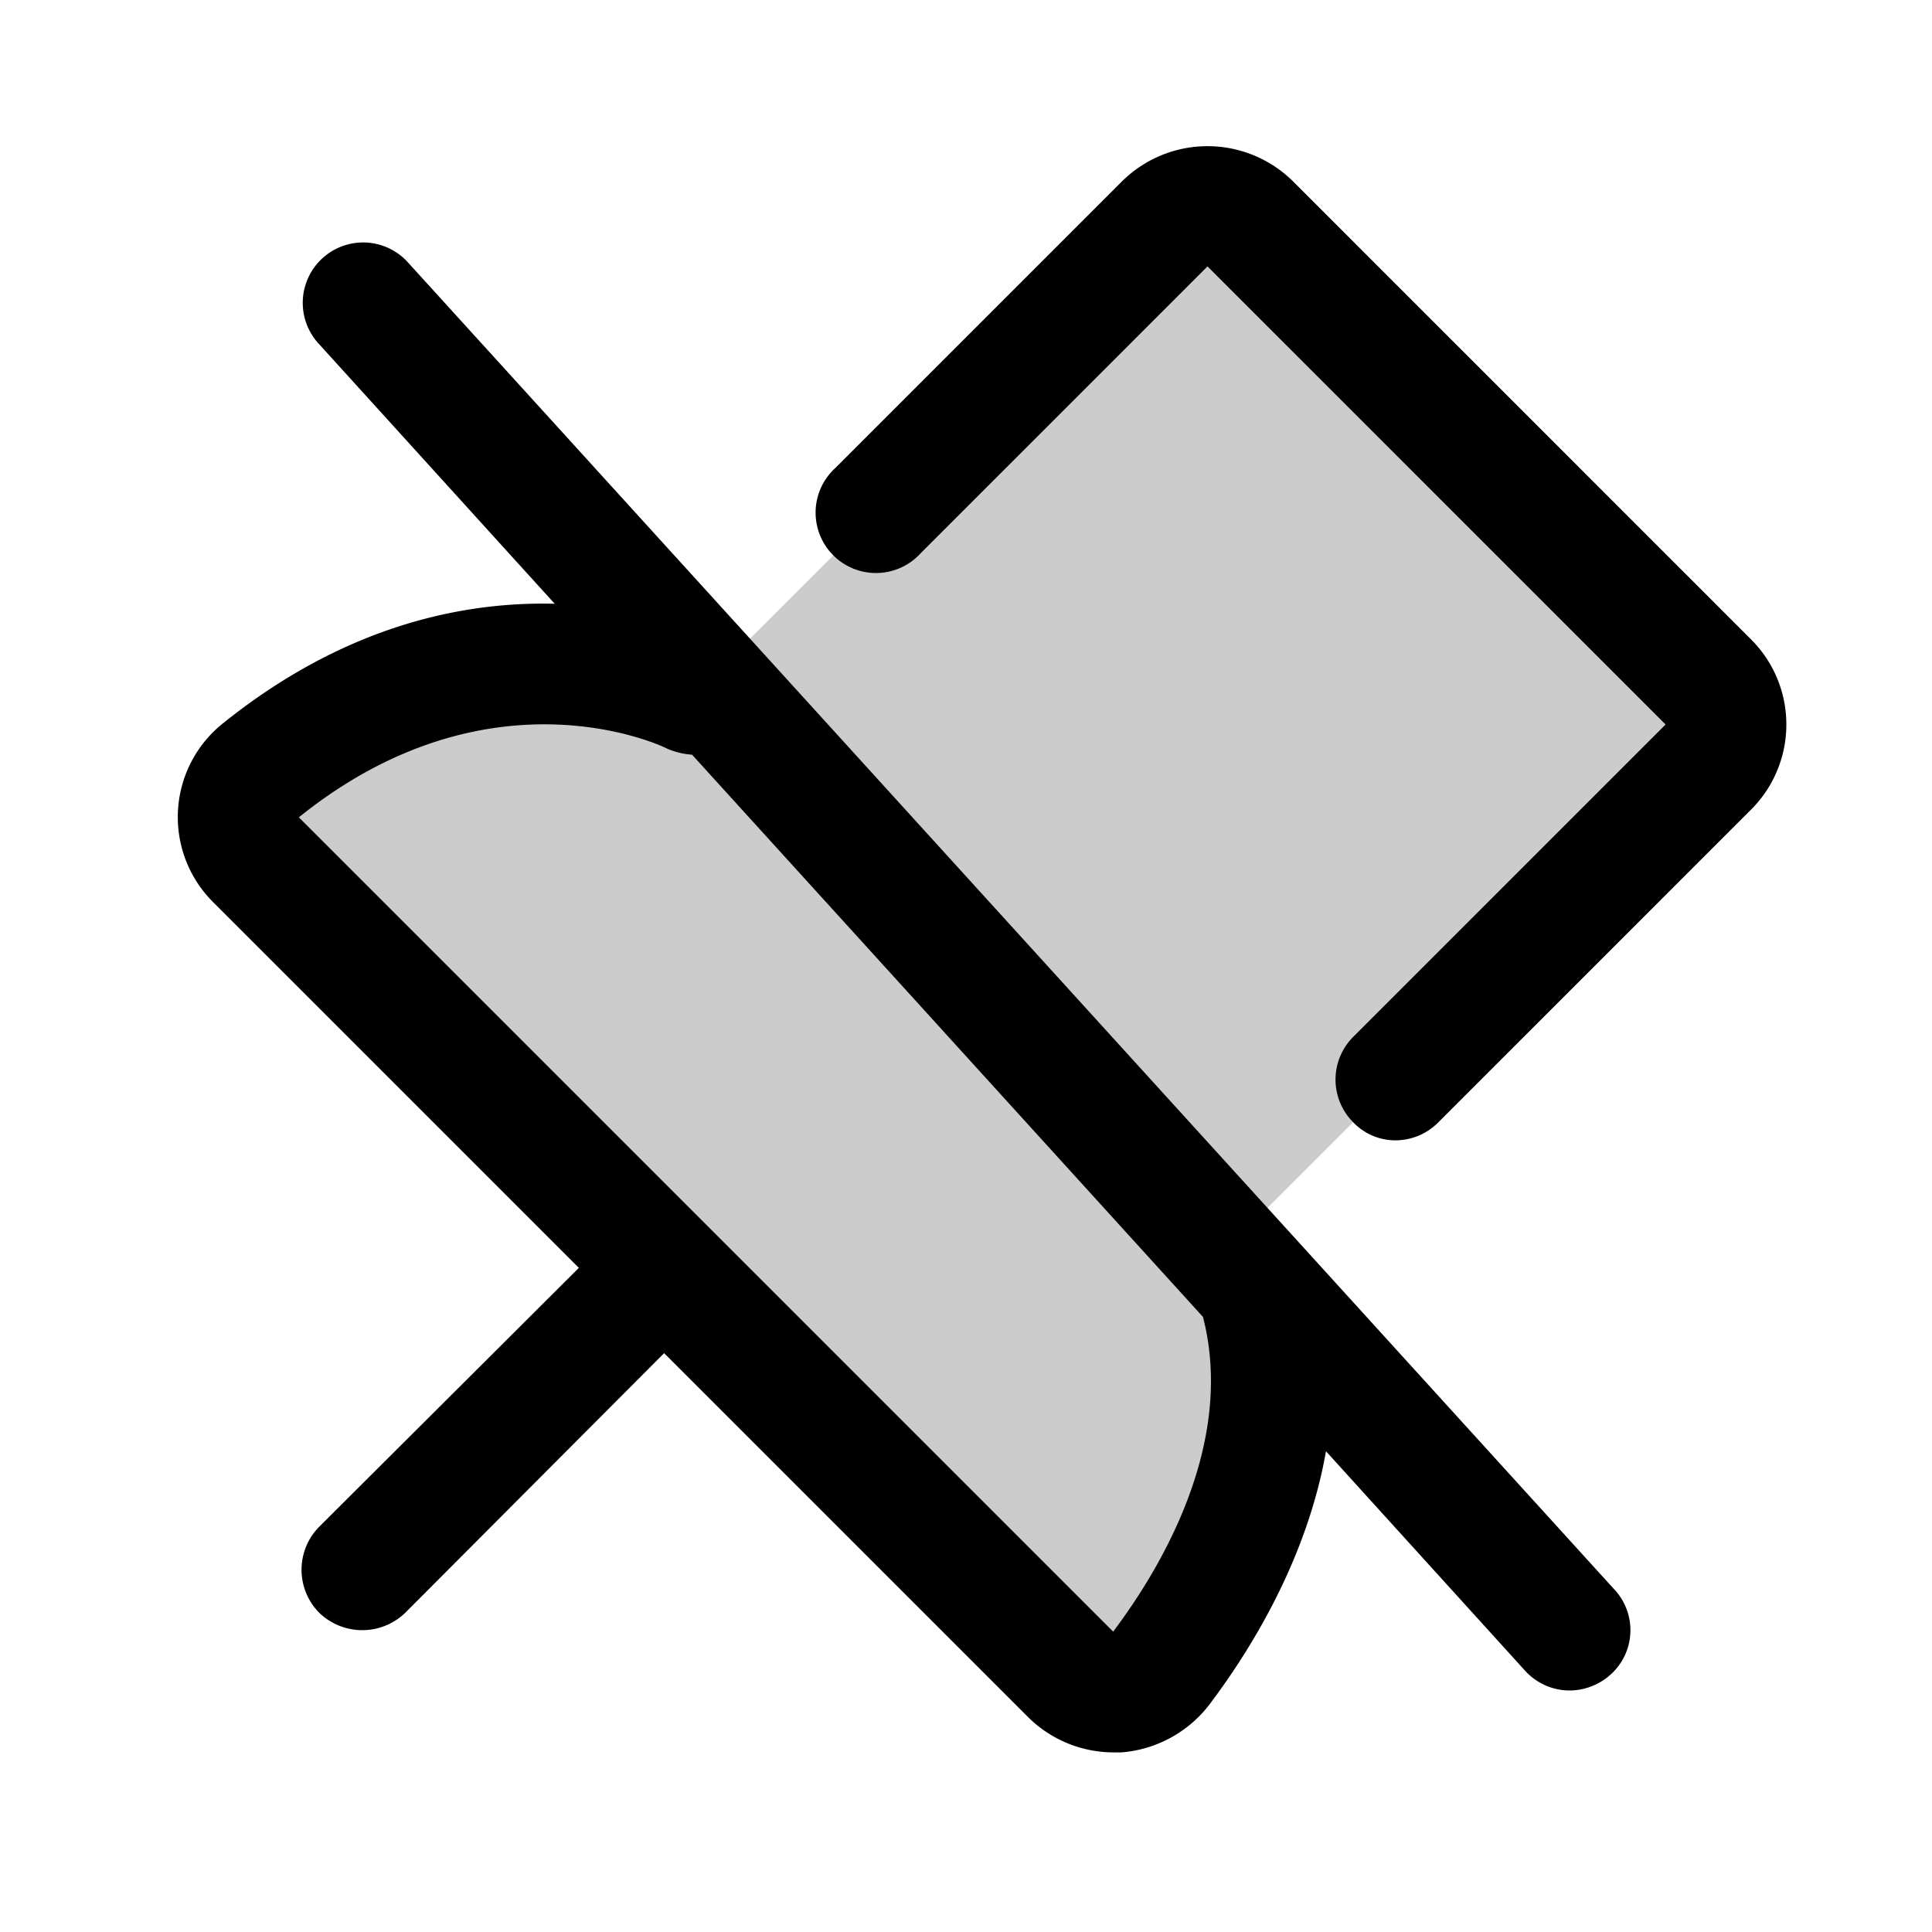 <svg xmlns="http://www.w3.org/2000/svg" viewBox="0 0 256 256" fill="currentColor"><path d="M226.3,101.7,164,164c11.5,22.9-1.7,45.9-10.1,57a8,8,0,0,1-12.1.8L34,114a8,8,0,0,1,.6-11.9C64.3,78.1,92,92,92,92l62.3-62.3a8,8,0,0,1,11.4,0l60.6,60.6A8,8,0,0,1,226.3,101.7Z" opacity="0.2"/><path d="M53.9,34.6A8,8,0,0,0,42.1,45.4L73.5,80c-12-.3-27.7,2.8-43.9,15.8a15.9,15.9,0,0,0-1.3,23.8L76.7,168,42.3,202.3a8.1,8.1,0,0,0,0,11.4,8.2,8.2,0,0,0,11.4,0L88,179.3l48.2,48.2a16.1,16.1,0,0,0,11.3,4.7h1.1a16.3,16.3,0,0,0,11.7-6.4c5.5-7.3,12.9-19.3,15.4-33.5l26.4,29.1A8,8,0,0,0,208,224a8.2,8.2,0,0,0,5.4-2.1,7.9,7.9,0,0,0,.5-11.3Zm93.6,181.6L39.6,108.3c25.1-20.2,47.9-9.6,48.8-9.1a10,10,0,0,0,3.3.8l67.7,74.5C163.7,191.2,153.9,207.7,147.5,216.2ZM236.7,96a15.9,15.9,0,0,1-4.7,11.3l-41.4,41.4a8,8,0,0,1-5.7,2.4,7.7,7.7,0,0,1-5.6-2.4,8,8,0,0,1,0-11.3L220.7,96,160,35.3l-38,38A8,8,0,1,1,110.7,62l38-38a16.1,16.1,0,0,1,22.6,0L232,84.7A15.9,15.9,0,0,1,236.7,96Z"/></svg>